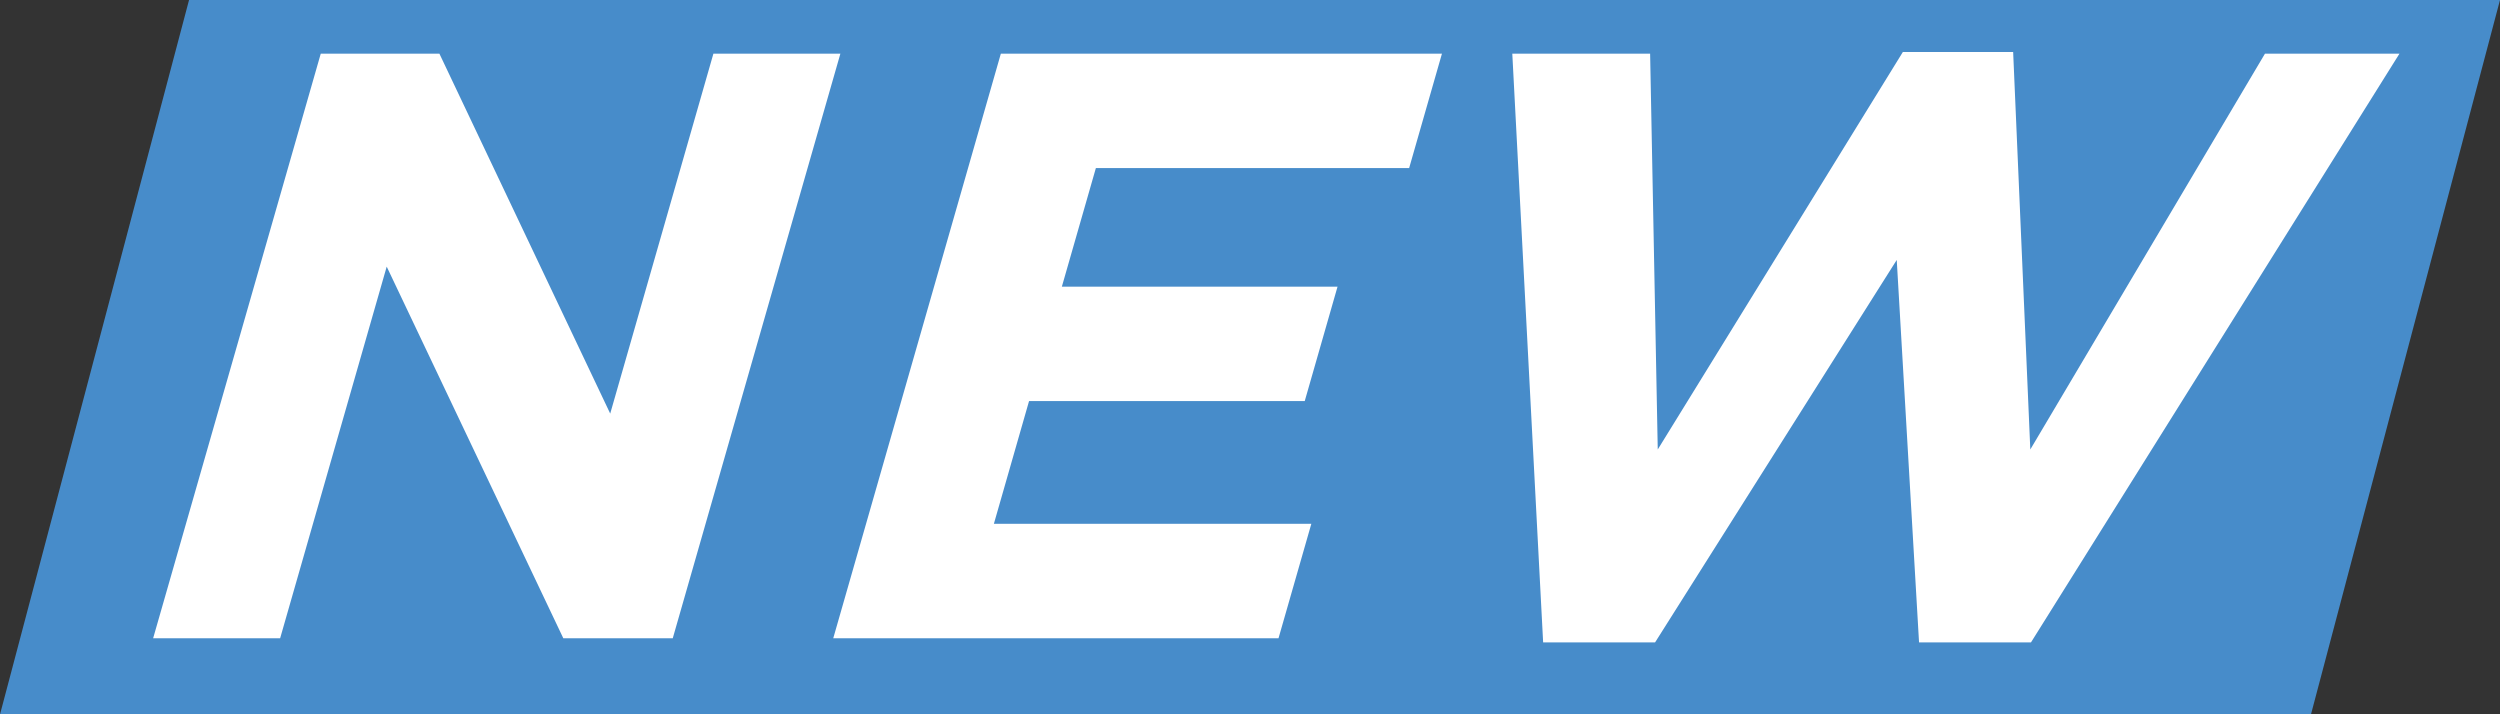 <?xml version="1.0" encoding="UTF-8"?><svg id="Warstwa_2" xmlns="http://www.w3.org/2000/svg" viewBox="0 0 960.61 274.52"><rect x="0" y="0" width="960.61" height="274.52" fill="#333333" stroke="none"/><defs><style>.cls-1{fill:#fff;}.cls-2{fill:#478cca;}</style></defs><g id="Warstwa_1-2"><g><polygon class="cls-2" points="887.97 274.52 0 274.52 72.64 0 960.61 0 887.97 274.52"/><g><path class="cls-1" d="M123.25,20.62h45.59l65.63,138.3L274.12,20.62h48.79l-64.41,224.63h-42.05L148.59,102.45l-40.95,142.8H58.84L123.25,20.62Z"/><path class="cls-1" d="M384.57,20.62h169.49l-12.61,43.97h-120.37l-13.07,45.56h105.93l-12.6,43.95h-105.93l-13.52,47.18h121.98l-12.61,43.97h-171.09L384.57,20.62Z"/><path class="cls-1" d="M581.08,20.62h52.97l2.93,152.09L731.17,19.97h42.37l6.59,152.74L870.3,20.62h51.68l-141.59,226.22h-43.01l-8.57-146.96-92.86,146.96h-43.01l-11.85-226.22Z"/></g></g></g></svg>